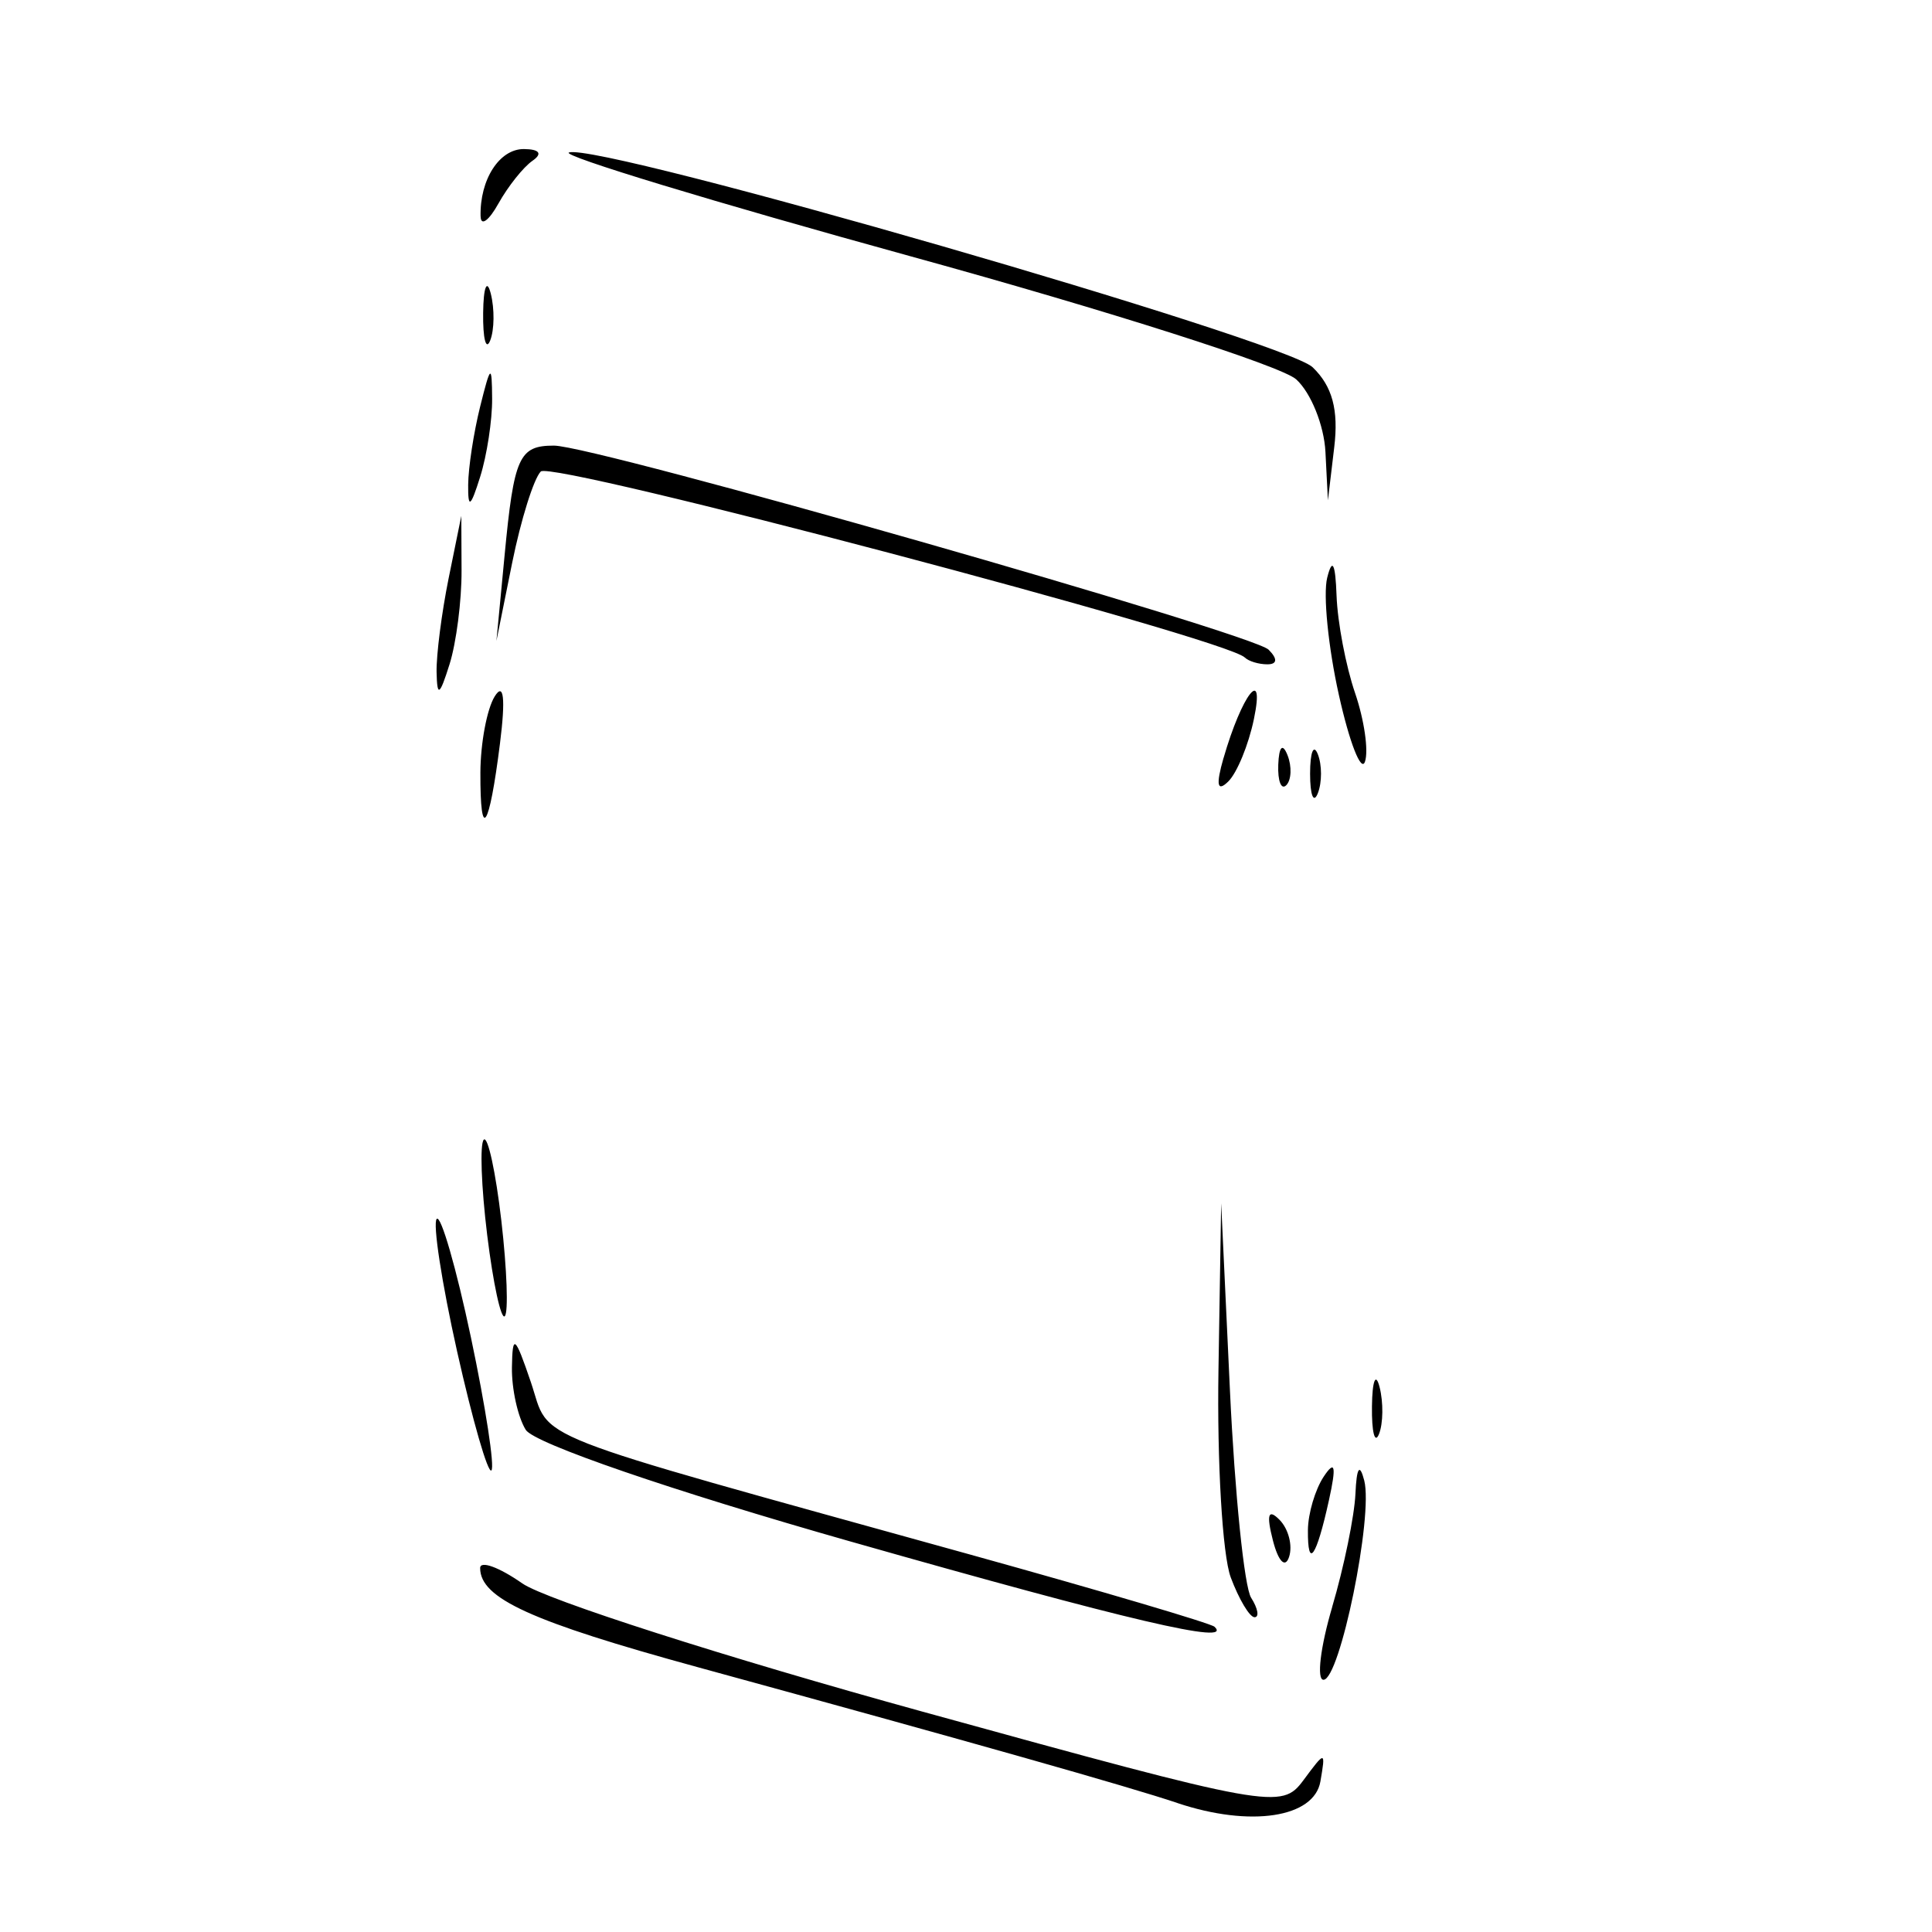 <?xml version="1.0" encoding="UTF-8" standalone="no"?>
<svg
   xmlns:dc="http://purl.org/dc/elements/1.1/"
   xmlns:cc="http://creativecommons.org/ns#"
   xmlns:rdf="http://www.w3.org/1999/02/22-rdf-syntax-ns#"
   xmlns:svg="http://www.w3.org/2000/svg"
   xmlns="http://www.w3.org/2000/svg"
   xmlns:sodipodi="http://sodipodi.sourceforge.net/DTD/sodipodi-0.dtd"
   xmlns:inkscape="http://www.inkscape.org/namespaces/inkscape"
   width="40mm"
   height="40mm"
   viewBox="0 0 40 40"
   version="1.1"
   id="svg8"
   sodipodi:docname="pillow2.svg"
   inkscape:version="1.0.1 (3bc2e813f5, 2020-09-07)">
  <defs
     id="defs2" />
  <sodipodi:namedview
     id="base"
     pagecolor="#ffffff"
     bordercolor="#666666"
     borderopacity="1.0"
     inkscape:pageopacity="0.0"
     inkscape:pageshadow="2"
     inkscape:zoom="1.979899"
     inkscape:cx="-33.416099"
     inkscape:cy="40.52734"
     inkscape:document-units="mm"
     inkscape:current-layer="layer1"
     inkscape:document-rotation="0"
     showgrid="false"
     inkscape:window-width="1920"
     inkscape:window-height="1137"
     inkscape:window-x="1912"
     inkscape:window-y="-8"
     inkscape:window-maximized="1" />
  <g
     inkscape:label="Layer 1"
     inkscape:groupmode="layer"
     id="layer1">
    <path
       style="fill:#000000;stroke-width:0.32"
       d="m 24.377,37.329 c -1.024,-0.343 -4.22,-1.248 -9.932,-2.812 -3.452,-0.946 -4.504,-1.425 -4.504,-2.052 0,-0.161 0.393,-0.018 0.873,0.318 0.48,0.336 4.211,1.532 8.29,2.656 7.235,1.995 7.429,2.029 7.881,1.42 0.456,-0.615 0.462,-0.615 0.353,0.022 -0.129,0.754 -1.45,0.955 -2.961,0.449 z m 3.204,-4.058 c 0.245,-0.829 0.461,-1.884 0.482,-2.345 0.024,-0.545 0.087,-0.64 0.182,-0.274 0.19,0.739 -0.504,4.126 -0.844,4.126 -0.145,0 -0.064,-0.678 0.181,-1.507 z M 17.622,31.919 c -3.727,-1.06 -6.564,-2.036 -6.737,-2.316 -0.165,-0.267 -0.293,-0.849 -0.286,-1.294 0.011,-0.701 0.063,-0.66 0.392,0.307 0.423,1.247 -0.311,0.959 9.104,3.572 2.705,0.751 4.977,1.422 5.05,1.492 0.4,0.383 -1.759,-0.122 -7.522,-1.761 z m 7.858,0.735 c -0.17,-0.456 -0.284,-2.385 -0.253,-4.285 l 0.056,-3.456 0.182,3.881 c 0.1,2.135 0.297,4.063 0.438,4.285 0.141,0.222 0.173,0.404 0.071,0.404 -0.102,0 -0.324,-0.373 -0.495,-0.83 z m 0.874,-0.762 c -0.138,-0.538 -0.097,-0.664 0.139,-0.424 0.184,0.188 0.273,0.533 0.196,0.766 -0.079,0.242 -0.223,0.096 -0.335,-0.342 z m 0.725,-0.215 c 0.003,-0.341 0.15,-0.838 0.327,-1.105 0.235,-0.354 0.265,-0.223 0.109,0.485 -0.261,1.189 -0.443,1.447 -0.436,0.62 z M 9.465,27.985 c -0.319,-1.424 -0.509,-2.661 -0.423,-2.749 0.086,-0.088 0.405,1.018 0.709,2.458 0.304,1.44 0.494,2.677 0.423,2.749 -0.071,0.072 -0.39,-1.034 -0.709,-2.458 z m 18.94,1.132 c 0.006,-0.534 0.078,-0.713 0.158,-0.398 0.08,0.315 0.075,0.751 -0.012,0.97 -0.087,0.219 -0.153,-0.038 -0.146,-0.572 z M 10.087,25.572 c -0.123,-1.001 -0.155,-1.891 -0.071,-1.976 0.084,-0.085 0.247,0.67 0.364,1.678 0.116,1.008 0.148,1.897 0.071,1.976 -0.077,0.079 -0.241,-0.676 -0.364,-1.678 z M 9.946,15.992 c 0.003,-0.608 0.136,-1.316 0.296,-1.573 0.188,-0.303 0.227,0.04 0.11,0.97 -0.224,1.786 -0.412,2.065 -0.406,0.603 z m 17.178,0.027 c 0,-0.445 0.072,-0.627 0.16,-0.404 0.088,0.222 0.088,0.586 0,0.809 -0.088,0.222 -0.16,0.04 -0.16,-0.404 z m -1.792,-0.323 c 0.378,-1.314 0.863,-1.937 0.629,-0.809 -0.111,0.534 -0.35,1.116 -0.532,1.294 -0.228,0.223 -0.258,0.072 -0.098,-0.485 z m 1.133,0.135 c 0.015,-0.377 0.09,-0.453 0.192,-0.195 0.092,0.233 0.08,0.512 -0.025,0.62 -0.105,0.107 -0.18,-0.084 -0.167,-0.424 z m 1.255,-1.443 c -0.22,-0.986 -0.329,-2.078 -0.242,-2.426 0.106,-0.424 0.17,-0.302 0.194,0.37 0.02,0.552 0.192,1.458 0.383,2.015 0.19,0.556 0.283,1.197 0.205,1.423 -0.077,0.226 -0.321,-0.396 -0.54,-1.382 z M 9.039,13.916 c -0.007,-0.356 0.105,-1.229 0.249,-1.941 l 0.263,-1.294 0.005,1.132 c 0.003,0.623 -0.109,1.496 -0.249,1.941 C 9.101,14.409 9.05,14.439 9.039,13.916 Z M 25.772,13.613 C 25.383,13.216 11.422,9.528 11.196,9.762 11.05,9.912 10.784,10.763 10.604,11.652 l -0.326,1.617 0.168,-1.76 c 0.195,-2.052 0.299,-2.283 1.023,-2.283 0.848,0 14.46,3.887 14.796,4.225 0.19,0.191 0.18,0.303 -0.026,0.303 -0.18,0 -0.39,-0.064 -0.467,-0.142 z M 9.693,10.035 C 9.696,9.679 9.808,8.952 9.941,8.418 10.158,7.546 10.184,7.53 10.189,8.256 10.192,8.701 10.081,9.429 9.941,9.873 9.742,10.507 9.688,10.542 9.693,10.035 Z M 27.442,9.358 C 27.414,8.807 27.141,8.13 26.836,7.854 26.531,7.577 22.944,6.432 18.866,5.31 14.789,4.187 11.6,3.218 11.78,3.157 c 0.621,-0.211 14.816,3.889 15.397,4.447 0.407,0.391 0.54,0.882 0.447,1.655 L 27.493,10.359 Z M 10.003,6.477 c 0.006,-0.534 0.078,-0.713 0.158,-0.398 0.08,0.315 0.075,0.751 -0.012,0.97 C 10.062,7.269 9.996,7.011 10.003,6.477 Z M 9.95,4.482 C 9.931,3.718 10.34,3.082 10.847,3.086 c 0.324,0.003 0.391,0.095 0.177,0.243 -0.189,0.131 -0.506,0.529 -0.704,0.884 -0.198,0.356 -0.364,0.477 -0.369,0.269 z"
       id="path869" />
  </g>
</svg>
